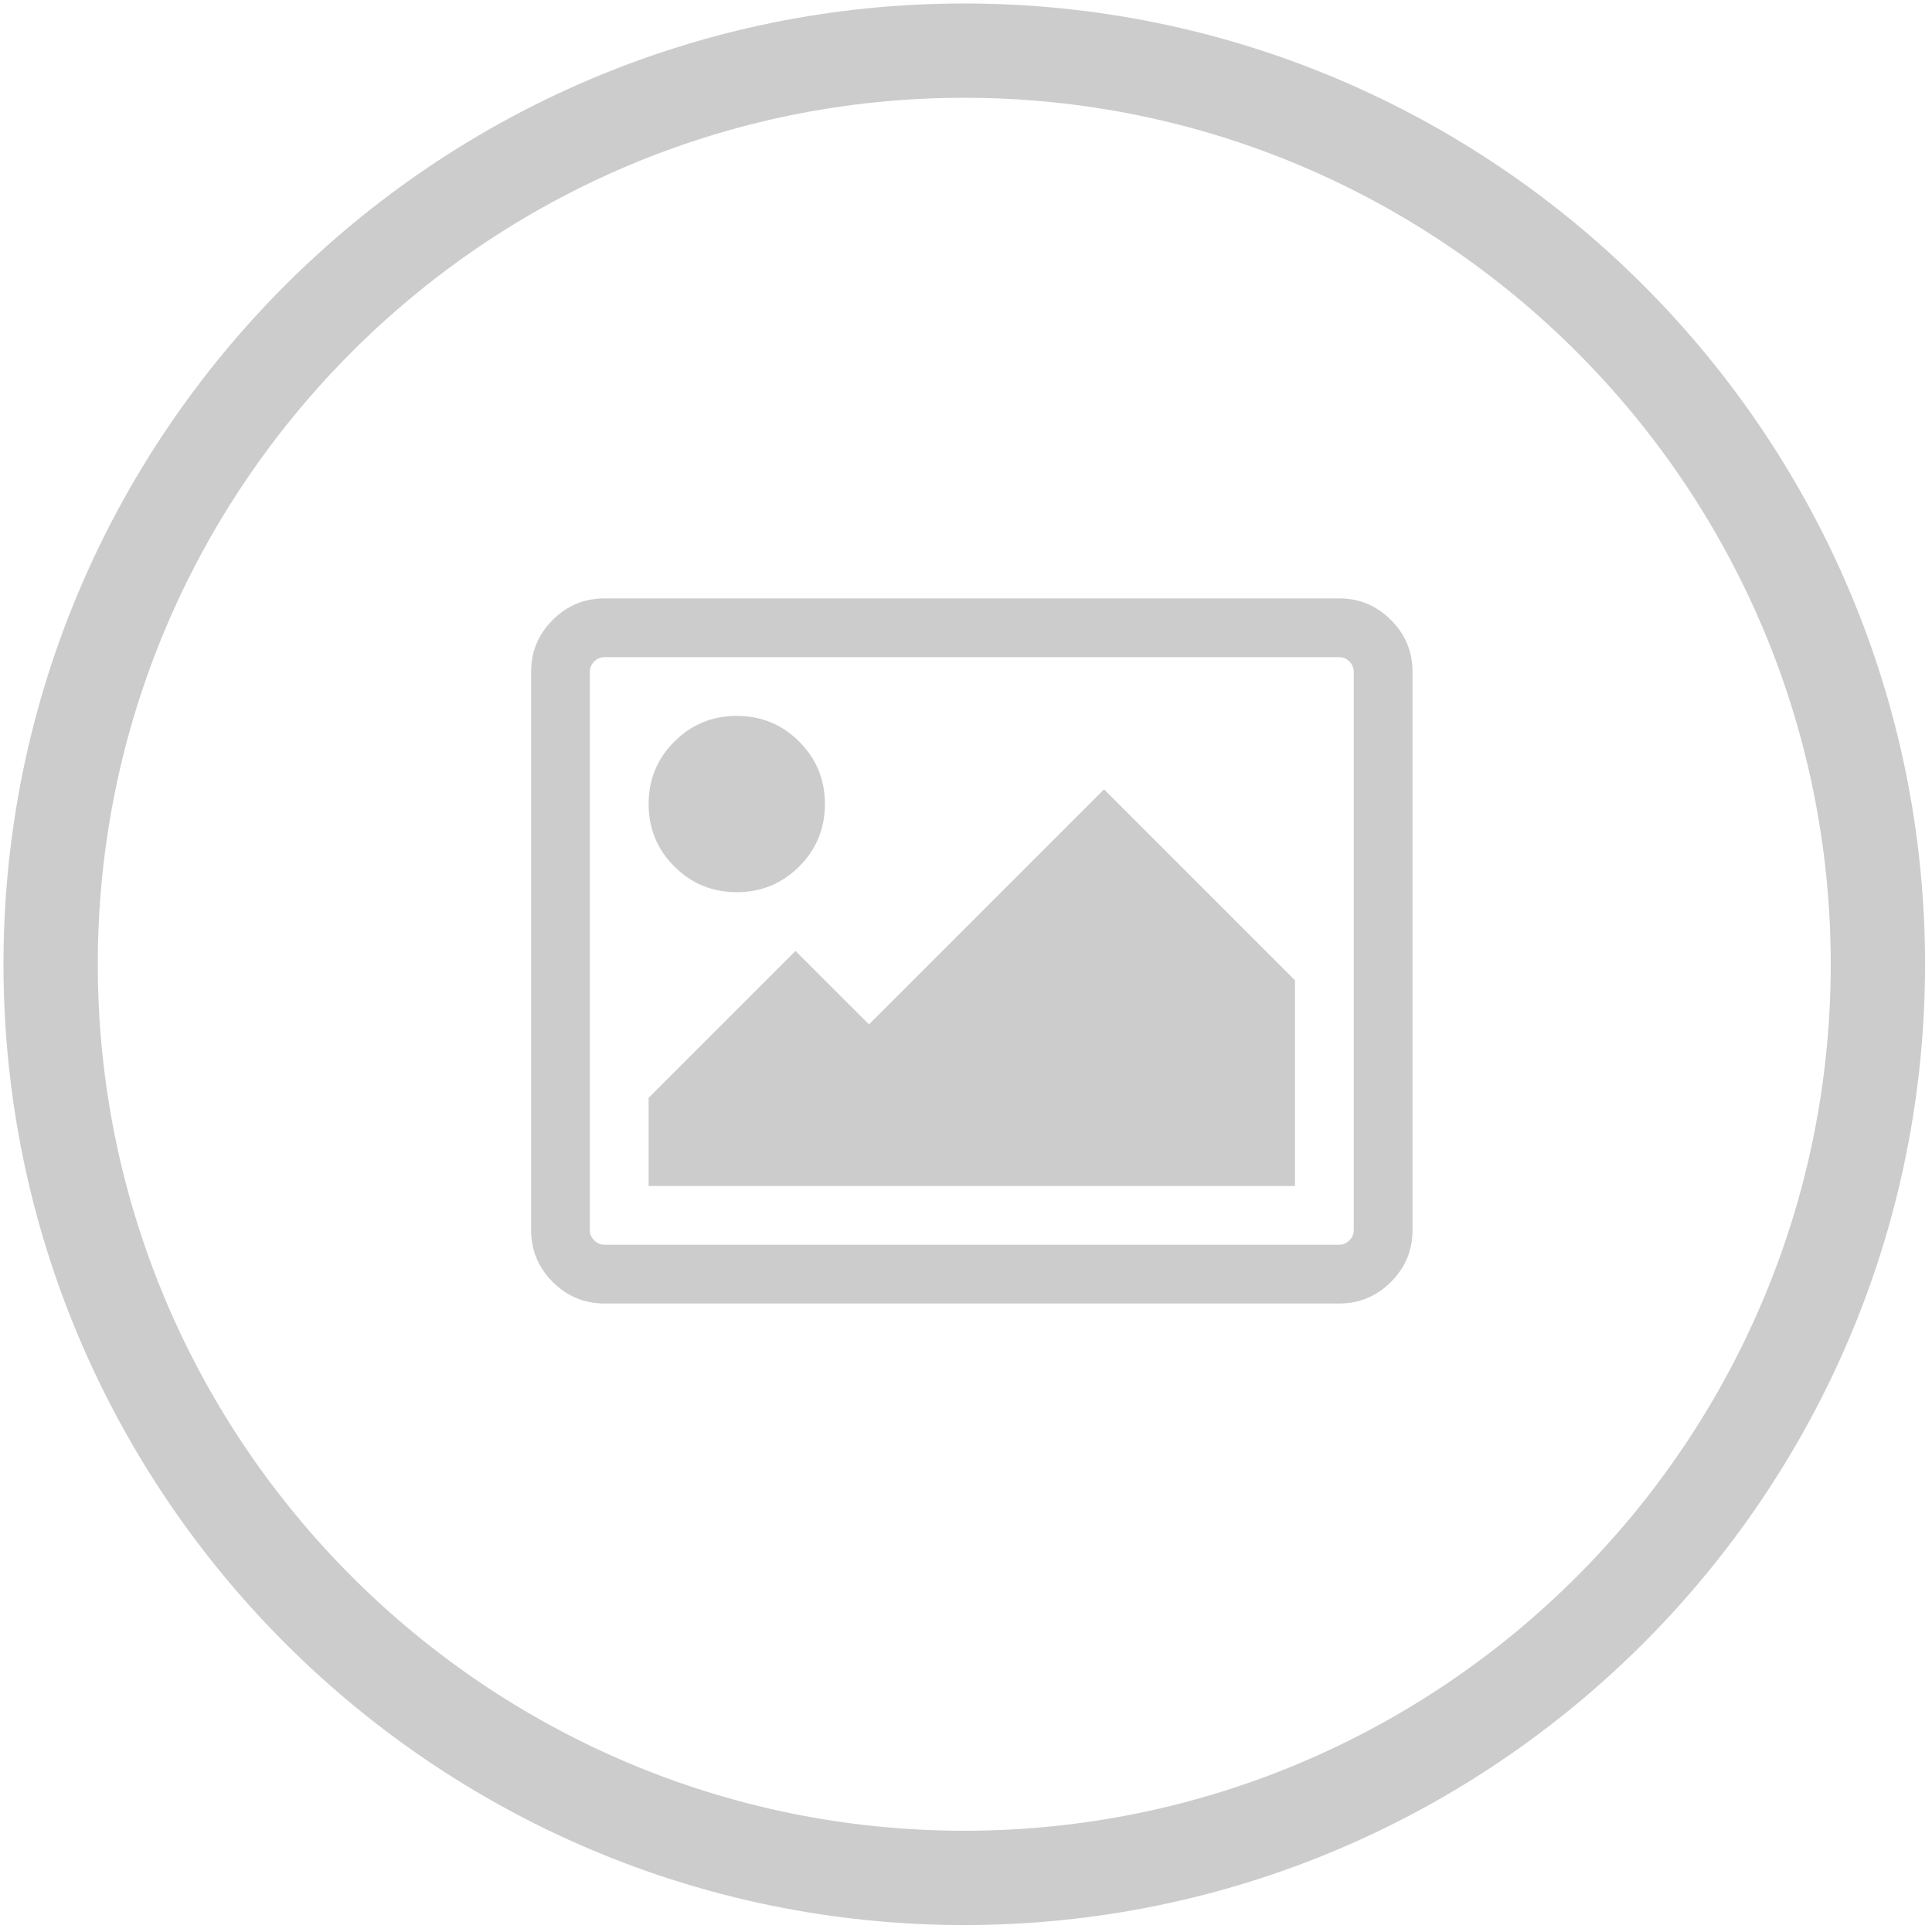 <?xml version="1.0" encoding="utf-8"?>
<!-- Generator: Adobe Illustrator 15.0.0, SVG Export Plug-In . SVG Version: 6.00 Build 0)  -->
<!DOCTYPE svg PUBLIC "-//W3C//DTD SVG 1.1//EN" "http://www.w3.org/Graphics/SVG/1.1/DTD/svg11.dtd">
<svg version="1.1" id="Layer_1" xmlns="http://www.w3.org/2000/svg" xmlns:xlink="http://www.w3.org/1999/xlink" x="0px" y="0px"
	 width="310px" height="310px" viewBox="0 0 310 310" enable-background="new 0 0 310 310" xml:space="preserve">
<path fill="#CCCCCC" d="M154.722,308.885c-85.006,0-154.164-69.156-154.164-154.163c0-85.007,69.158-154.164,154.164-154.164
	s154.163,69.158,154.163,154.164S239.729,308.885,154.722,308.885z M154.722,15.691c-76.662,0-139.031,62.369-139.031,139.031
	c0,76.661,62.369,139.03,139.031,139.03c76.661,0,139.03-62.369,139.03-139.03C293.752,78.06,231.383,15.691,154.722,15.691z"/>
<g enable-background="new    ">
	<path fill="#CCCCCC" d="M226.647,107.798v89.571c0,3.241-1.154,6.016-3.462,8.324c-2.309,2.308-5.083,3.462-8.323,3.462H97.004
		c-3.241,0-6.016-1.154-8.324-3.462c-2.309-2.309-3.462-5.083-3.462-8.324v-89.571c0-3.241,1.153-6.015,3.462-8.323
		c2.308-2.308,5.083-3.462,8.324-3.462h117.857c3.24,0,6.015,1.154,8.323,3.462C225.492,101.783,226.647,104.557,226.647,107.798z
		 M214.862,105.44H97.004c-0.639,0-1.191,0.234-1.657,0.7c-0.467,0.467-0.7,1.02-0.7,1.657v89.571c0,0.639,0.232,1.191,0.7,1.657
		c0.466,0.468,1.019,0.7,1.657,0.7h117.857c0.637,0,1.189-0.232,1.657-0.7c0.466-0.466,0.7-1.019,0.7-1.657v-89.571
		c0-0.638-0.234-1.19-0.7-1.657C216.051,105.675,215.498,105.44,214.862,105.44z M128.237,118.994
		c2.75,2.751,4.125,6.09,4.125,10.019s-1.375,7.268-4.125,10.018c-2.751,2.751-6.09,4.125-10.018,4.125
		c-3.929,0-7.268-1.374-10.018-4.125c-2.75-2.75-4.125-6.089-4.125-10.018s1.375-7.268,4.125-10.019
		c2.75-2.749,6.089-4.125,10.018-4.125C122.147,114.869,125.486,116.245,128.237,118.994z M207.789,157.298v33H104.075v-14.143
		l23.572-23.571l11.786,11.785l37.714-37.714L207.789,157.298z"/>
</g>
</svg>

